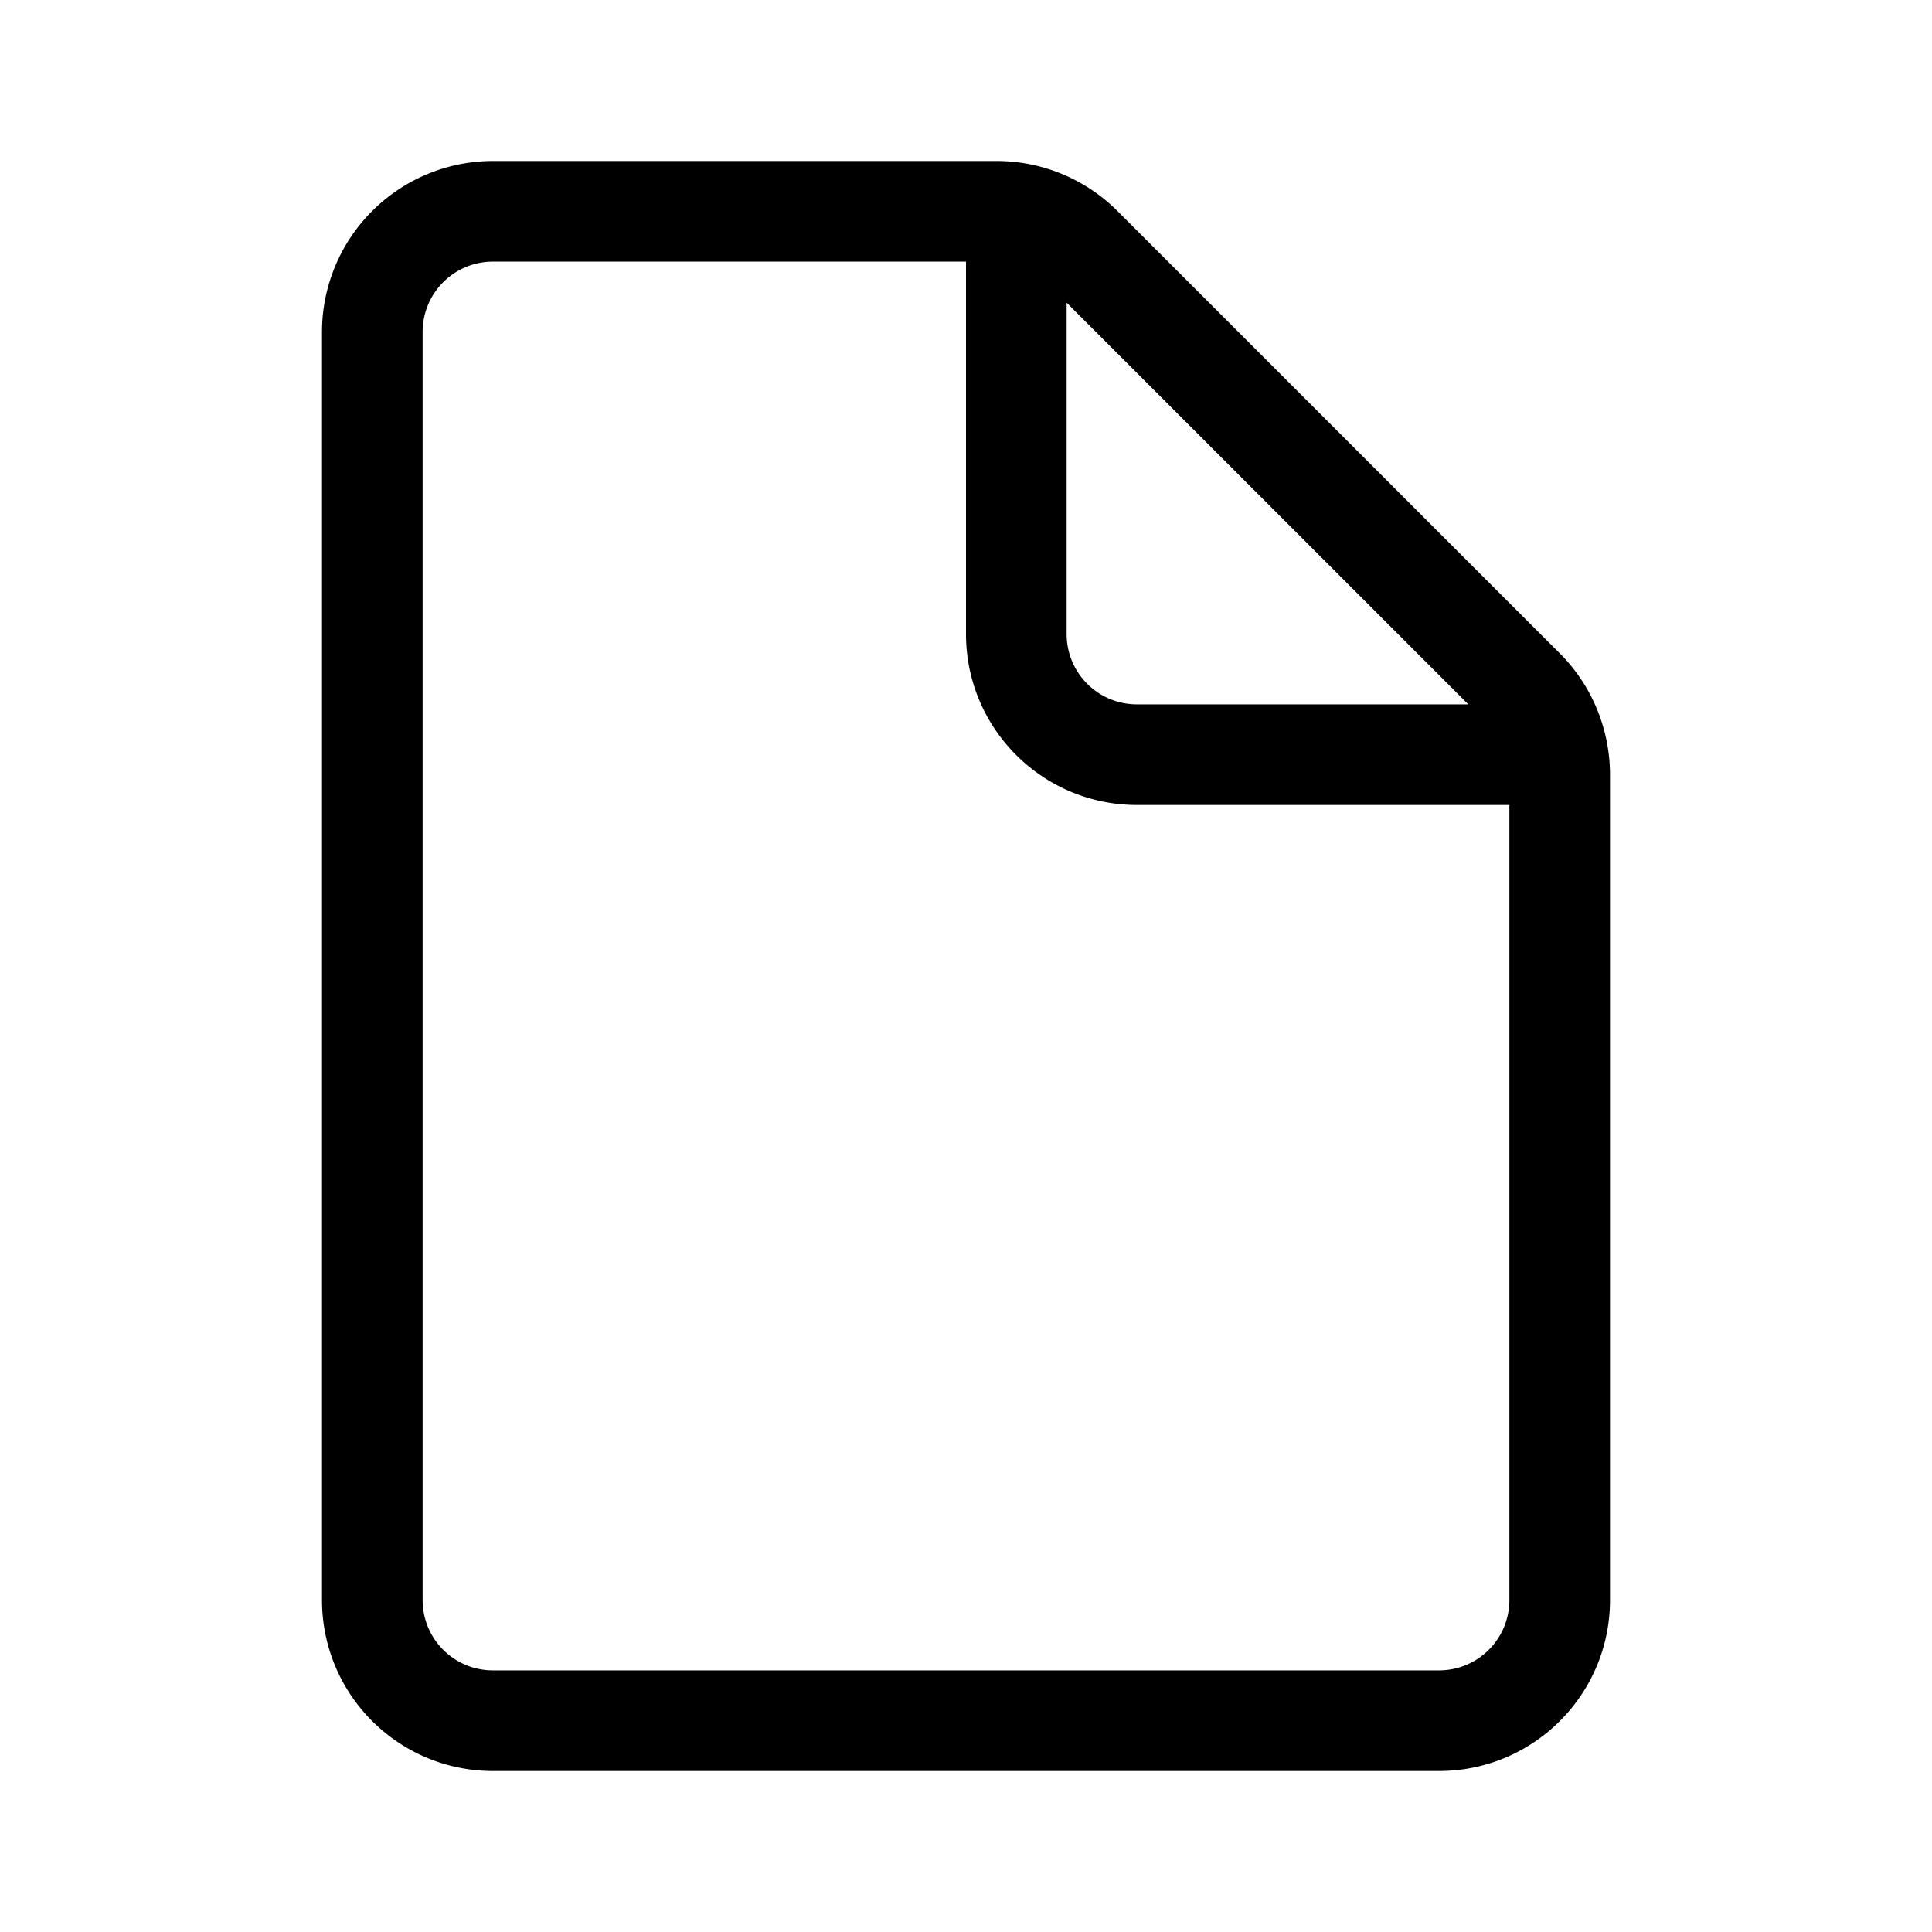 <svg width="48" height="48" viewBox="0 0 48 48" xmlns="http://www.w3.org/2000/svg"><path d="M10.5 8.25c0-.97.78-1.75 1.75-1.75H24v9.25C24 18.1 25.9 20 28.25 20h9.25v19.75c0 .97-.78 1.75-1.75 1.75h-23.5c-.97 0-1.75-.78-1.75-1.75V8.25Zm25.98 9.25h-8.23c-.97 0-1.75-.78-1.75-1.75V7.52l9.98 9.98ZM12.25 4A4.25 4.25 0 0 0 8 8.25v31.5C8 42.1 9.9 44 12.25 44h23.5C38.1 44 40 42.1 40 39.75v-20.5c0-1.13-.45-2.22-1.24-3.01l-11-11a4.25 4.25 0 0 0-3-1.24H12.25Z"/></svg>